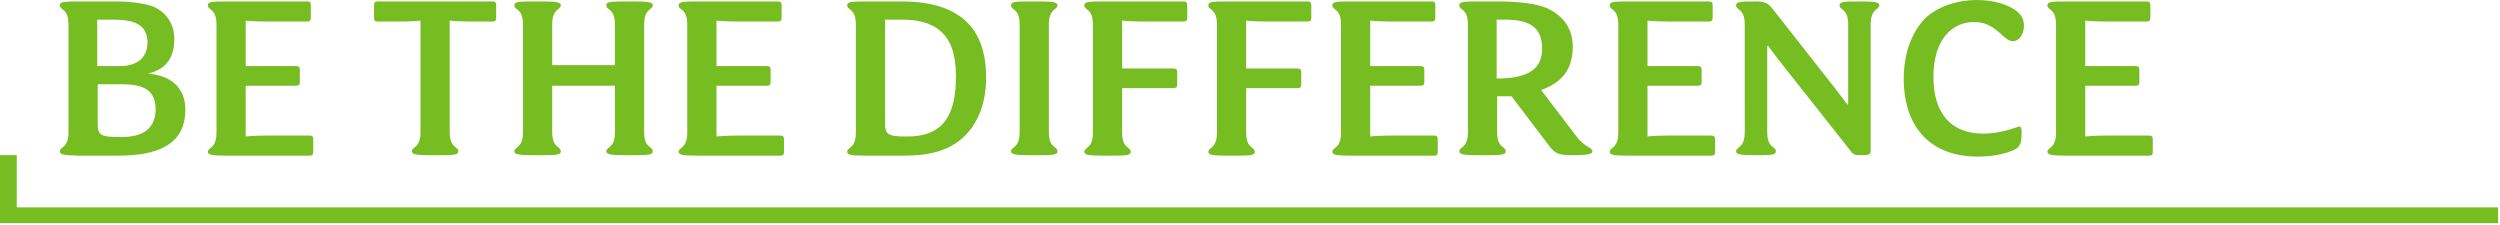 <?xml version="1.0" encoding="utf-8"?>
<!-- Generator: Adobe Illustrator 21.1.0, SVG Export Plug-In . SVG Version: 6.00 Build 0)  -->
<svg version="1.1" id="Layer_1" xmlns="http://www.w3.org/2000/svg" xmlns:xlink="http://www.w3.org/1999/xlink" x="0px" y="0px"
	 width="522px" height="47px" viewBox="0 0 522 47" style="enable-background:new 0 0 522 47;" xml:space="preserve">
<style type="text/css">
	.st0{fill:#76BD22;}
</style>
<g>
	<path class="st0" d="M25.6,17.6h-5.2v8.2c0,2.3,0.5,2.8,4.3,2.8h0.8c5.1,0,7-2.4,7-5.9C32.4,18.9,30.1,17.6,25.6,17.6 M23.5,4.1
		h-3.2v9.7H25c3.7,0,5.8-1.8,5.8-5C30.7,5,27.9,4.1,23.5,4.1 M12.5,31.6c0-1,1.8-0.6,1.8-4V5.1c0-3.4-1.8-2.9-1.8-4
		c0-0.7,0.8-0.8,3.7-0.8h8.5c2,0,4.9,0.3,6.8,0.9c2.8,0.9,4.9,3.5,4.9,6.9c0,3.5-1.4,6.3-5.3,7.2v0.1c4.8,0.4,7.6,3.1,7.6,7.5
		c0,7.4-5.9,9.6-14.1,9.6h-8.4C13.3,32.4,12.5,32.3,12.5,31.6 M51.3,28.5c0.9-0.1,2.5-0.2,5-0.2h8.3c0.6,0,0.8,0.2,0.8,0.8v2.6
		c0,0.6-0.2,0.8-0.8,0.8H47.1c-2.9,0-3.7-0.2-3.7-0.8c0-1,1.8-0.6,1.8-4V5.1c0-3.4-1.8-2.9-1.8-4c0-0.7,0.8-0.8,3.7-0.8h17
		c0.6,0,0.8,0.2,0.8,0.8v2.6c0,0.6-0.2,0.8-0.8,0.8h-7.8c-2.6,0-4.1-0.1-5-0.2v9.5h10.5c0.6,0,0.8,0.2,0.8,0.8v2.5
		c0,0.6-0.2,0.8-0.8,0.8H51.3V28.5z M102.8,0.3c0.6,0,0.8,0.2,0.8,0.8v2.6c0,0.6-0.2,0.8-0.8,0.8h-3.9c-2.6,0-4.1-0.1-5-0.2v23.3
		c0,3.4,1.8,2.9,1.8,4c0,0.7-0.8,0.8-3.7,0.8h-2.3c-2.9,0-3.7-0.2-3.7-0.8c0-1,1.8-0.6,1.8-4V4.3c-0.9,0.1-2.5,0.2-5,0.2h-3.9
		c-0.6,0-0.8-0.2-0.8-0.8V1.1c0-0.6,0.2-0.8,0.8-0.8H102.8z M115.3,13.6h13.1V5.1c0-3.4-1.8-2.9-1.8-4c0-0.7,0.8-0.8,3.7-0.8h2.3
		c2.9,0,3.7,0.2,3.7,0.8c0,1-1.8,0.6-1.8,4v22.5c0,3.4,1.8,2.9,1.8,4c0,0.7-0.8,0.8-3.7,0.8h-2.3c-2.9,0-3.7-0.2-3.7-0.8
		c0-1,1.8-0.6,1.8-4v-9.7h-13.1v9.7c0,3.4,1.8,2.9,1.8,4c0,0.7-0.8,0.8-3.7,0.8h-2.3c-2.9,0-3.7-0.2-3.7-0.8c0-1,1.8-0.6,1.8-4V5.1
		c0-3.4-1.8-2.9-1.8-4c0-0.7,0.8-0.8,3.7-0.8h2.3c2.9,0,3.7,0.2,3.7,0.8c0,1-1.8,0.6-1.8,4V13.6z M149.6,28.5c0.9-0.1,2.5-0.2,5-0.2
		h8.3c0.6,0,0.8,0.2,0.8,0.8v2.6c0,0.6-0.2,0.8-0.8,0.8h-17.5c-2.9,0-3.7-0.2-3.7-0.8c0-1,1.8-0.6,1.8-4V5.1c0-3.4-1.8-2.9-1.8-4
		c0-0.7,0.8-0.8,3.7-0.8h17c0.6,0,0.8,0.2,0.8,0.8v2.6c0,0.6-0.2,0.8-0.8,0.8h-7.8c-2.6,0-4.1-0.1-5-0.2v9.5h10.5
		c0.6,0,0.8,0.2,0.8,0.8v2.5c0,0.6-0.2,0.8-0.8,0.8h-10.5V28.5z M189.5,28.5c8,0,10.1-5.2,10.1-12.6c0-4.6-1.1-7.5-3.1-9.3
		c-2.1-1.9-4.9-2.5-8.2-2.5h-3.5v21.6c0,2.3,0.5,2.8,4.3,2.8H189.5z M188.2,0.3c12.8,0,17.7,6.1,17.7,15.9c0,5.5-1.8,9.8-4.9,12.6
		c-3,2.7-7.1,3.7-12.1,3.7h-8.3c-2.9,0-3.7-0.2-3.7-0.8c0-1,1.8-0.6,1.8-4V5.1c0-3.4-1.8-2.9-1.8-4c0-0.7,0.8-0.8,3.7-0.8H188.2z
		 M219,27.6c0,3.4,1.8,2.9,1.8,4c0,0.7-0.8,0.8-3.7,0.8h-2.3c-2.9,0-3.7-0.2-3.7-0.8c0-1,1.8-0.6,1.8-4V5.1c0-3.4-1.8-2.9-1.8-4
		c0-0.7,0.8-0.8,3.7-0.8h2.3c2.9,0,3.7,0.2,3.7,0.8c0,1-1.8,0.6-1.8,4V27.6z M228.2,5.1c0-3.4-1.8-2.9-1.8-4c0-0.7,0.8-0.8,3.7-0.8
		h17c0.6,0,0.8,0.2,0.8,0.8v2.6c0,0.6-0.2,0.8-0.8,0.8h-7.8c-2.6,0-4.1-0.1-5-0.2v10H245c0.6,0,0.8,0.2,0.8,0.8v2.5
		c0,0.6-0.2,0.8-0.8,0.8h-10.7v9.3c0,3.4,1.8,2.9,1.8,4c0,0.7-0.8,0.8-3.7,0.8h-2.3c-2.9,0-3.7-0.2-3.7-0.8c0-1,1.8-0.6,1.8-4V5.1z
		 M254.1,5.1c0-3.4-1.8-2.9-1.8-4c0-0.7,0.8-0.8,3.7-0.8h17c0.6,0,0.8,0.2,0.8,0.8v2.6c0,0.6-0.2,0.8-0.8,0.8h-7.8
		c-2.6,0-4.1-0.1-5-0.2v10h10.7c0.6,0,0.8,0.2,0.8,0.8v2.5c0,0.6-0.2,0.8-0.8,0.8h-10.7v9.3c0,3.4,1.8,2.9,1.8,4
		c0,0.7-0.8,0.8-3.7,0.8H256c-2.9,0-3.7-0.2-3.7-0.8c0-1,1.8-0.6,1.8-4V5.1z M286.1,28.5c0.9-0.1,2.5-0.2,5-0.2h8.3
		c0.6,0,0.8,0.2,0.8,0.8v2.6c0,0.6-0.2,0.8-0.8,0.8h-17.5c-2.9,0-3.7-0.2-3.7-0.8c0-1,1.8-0.6,1.8-4V5.1c0-3.4-1.8-2.9-1.8-4
		c0-0.7,0.8-0.8,3.7-0.8h17c0.6,0,0.8,0.2,0.8,0.8v2.6c0,0.6-0.2,0.8-0.8,0.8h-7.8c-2.6,0-4.1-0.1-5-0.2v9.5h10.5
		c0.6,0,0.8,0.2,0.8,0.8v2.5c0,0.6-0.2,0.8-0.8,0.8h-10.5V28.5z M314.2,4.1h-1.7v12.3c7.2,0,9.5-2.4,9.5-6.3
		C322,5.3,318.8,4.1,314.2,4.1 M321.8,18.8l7,9.2c1,1.4,1.8,2.1,3.3,3c0.3,0.2,0.4,0.4,0.4,0.6c0,0.7-1.6,0.8-4.3,0.8
		c-3,0-3.6-0.4-5-2.3l-7.6-10h-3v7.5c0,3.4,1.8,2.9,1.8,4c0,0.7-0.8,0.8-3.7,0.8h-2.3c-2.9,0-3.7-0.2-3.7-0.8c0-1,1.8-0.6,1.8-4V5.1
		c0-3.4-1.8-2.9-1.8-4c0-0.7,0.8-0.8,3.7-0.8h4.2c4.9,0,8.2,0.5,10.4,1.4c3,1.4,5.4,3.8,5.4,8.2C328.3,14.8,325.9,17.3,321.8,18.8
		 M344,28.5c0.9-0.1,2.5-0.2,5-0.2h8.3c0.6,0,0.8,0.2,0.8,0.8v2.6c0,0.6-0.2,0.8-0.8,0.8h-17.5c-2.9,0-3.7-0.2-3.7-0.8
		c0-1,1.8-0.6,1.8-4V5.1c0-3.4-1.8-2.9-1.8-4c0-0.7,0.8-0.8,3.7-0.8h17c0.6,0,0.8,0.2,0.8,0.8v2.6c0,0.6-0.2,0.8-0.8,0.8H349
		c-2.6,0-4.1-0.1-5-0.2v9.5h10.5c0.6,0,0.8,0.2,0.8,0.8v2.5c0,0.6-0.2,0.8-0.8,0.8H344V28.5z M385.9,21.8V5.1c0-3.4-1.8-2.9-1.8-4
		c0-0.7,0.8-0.8,3.7-0.8h0.9c2.9,0,3.7,0.2,3.7,0.8c0,1-1.8,0.6-1.8,4v26.4c0,0.7-0.3,0.9-1.8,0.9h-0.3c-1.4,0-1.6-0.2-2.1-0.9
		l-15.1-19.1c-0.7-0.9-1.6-2.1-2.1-2.8H369v18c0,3.4,1.8,2.9,1.8,4c0,0.7-0.8,0.8-3.7,0.8h-0.9c-2.9,0-3.7-0.2-3.7-0.8
		c0-1,1.8-0.6,1.8-4V5.1c0-3.4-1.8-2.9-1.8-4c0-0.7,0.8-0.8,3.7-0.8h0.3c2.5,0,2.8,0.5,4.3,2.4l12.8,16.3c0.7,0.9,1.6,2.1,2.1,2.8
		H385.9z M412.7,0c3.5,0,6.8,0.9,8.7,2.6c0.8,0.7,1.2,1.6,1.2,2.8c0,1.6-0.9,3.2-2.3,3.2c-2.1,0-3.4-4-8.1-4
		c-4.8,0-8.5,3.9-8.5,11.4c0,7.5,3.5,11.9,10.4,11.9c2.5,0,5-0.6,7.2-1.4c0.4-0.2,0.8-0.1,0.8,0.9v0.5c0,2.5-0.5,3.1-2.6,3.8
		c-2,0.7-4.2,1-6.5,1c-9.8,0-15.5-6-15.5-16.3c0-5,1.5-9.4,4.4-12.5C404.6,1.3,408.8,0,412.7,0 M435.4,28.5c0.9-0.1,2.5-0.2,5-0.2
		h8.3c0.6,0,0.8,0.2,0.8,0.8v2.6c0,0.6-0.2,0.8-0.8,0.8h-17.5c-2.9,0-3.7-0.2-3.7-0.8c0-1,1.8-0.6,1.8-4V5.1c0-3.4-1.8-2.9-1.8-4
		c0-0.7,0.8-0.8,3.7-0.8h17c0.6,0,0.8,0.2,0.8,0.8v2.6c0,0.6-0.2,0.8-0.8,0.8h-7.8c-2.6,0-4.1-0.1-5-0.2v9.5h10.5
		c0.6,0,0.8,0.2,0.8,0.8v2.5c0,0.6-0.2,0.8-0.8,0.8h-10.5V28.5z"/>
	<polygon class="st0" points="0,32.4 0,46.6 2.5,46.6 521.6,46.6 521.6,43.3 3.5,43.3 3.5,32.4 	"/>
</g>
</svg>
